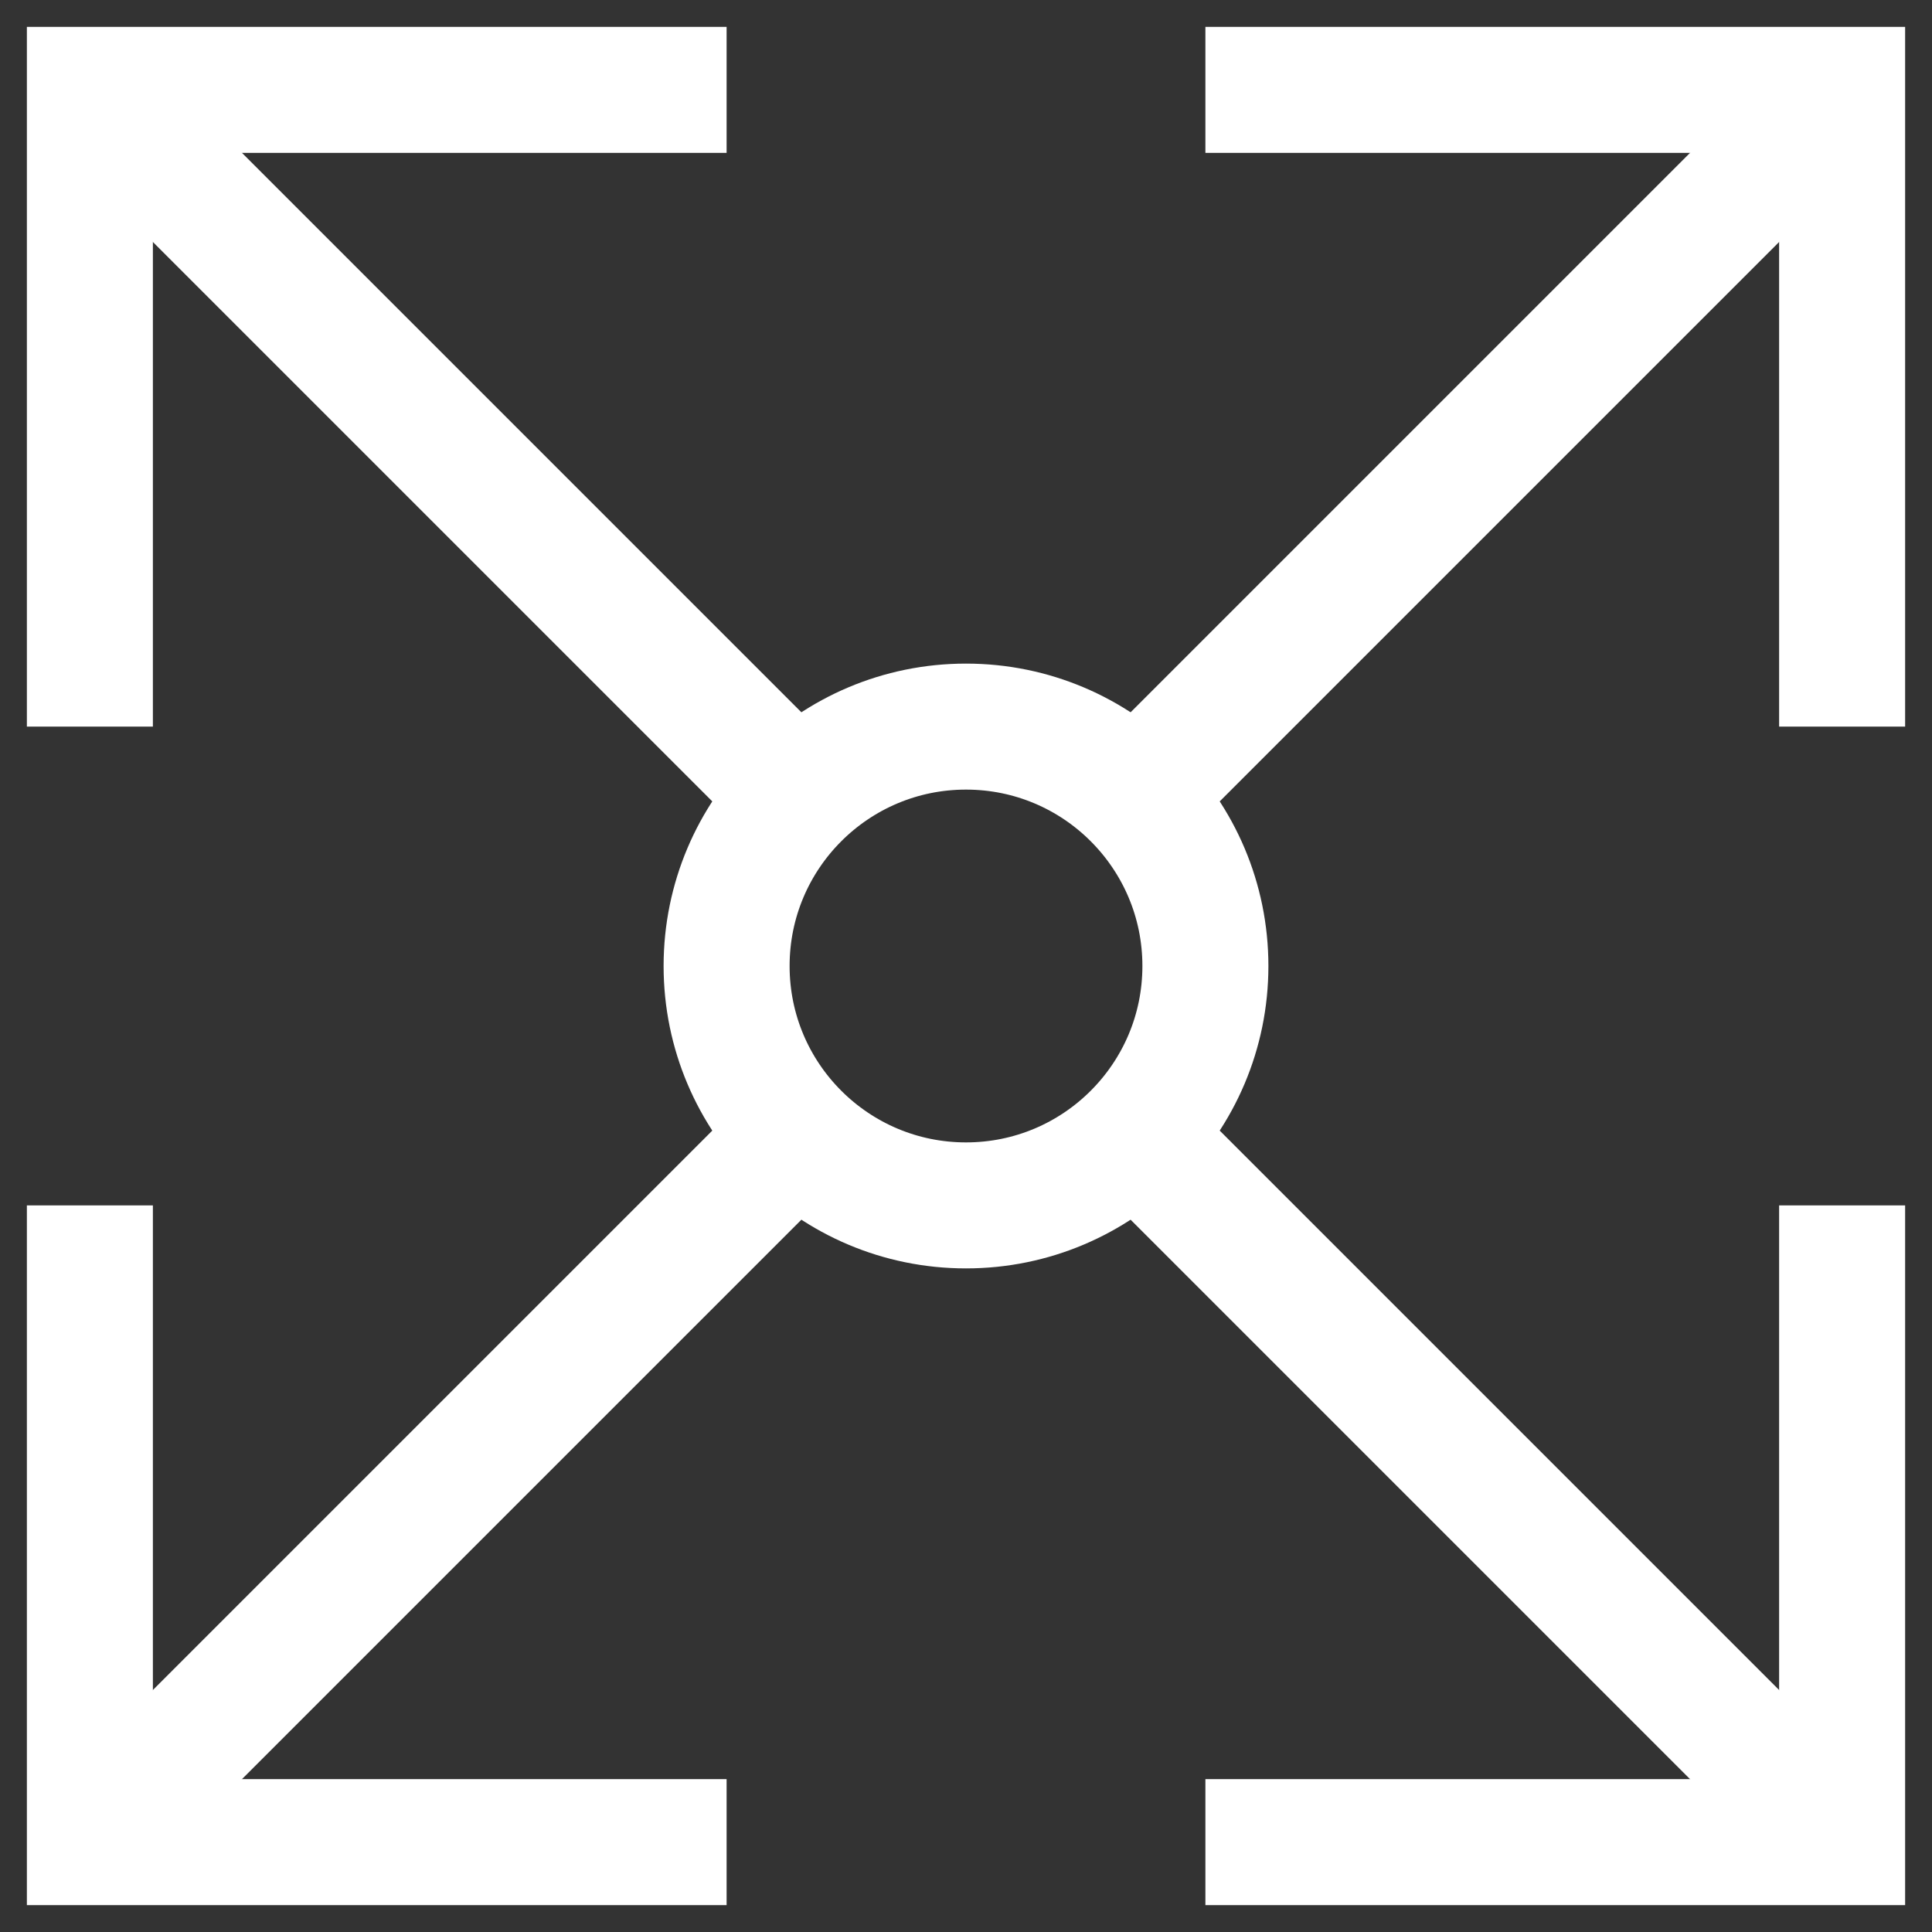 <svg width="23" height="23" viewBox="0 0 23 23" fill="none" xmlns="http://www.w3.org/2000/svg">
<rect x="0" y="0" width="23" height="23" fill="#333333" stroke="none"/>
<path d="M13.4 9.6L21.93 1.07L22 1" stroke="white" stroke-width="1.5" stroke-miterlimit="10"/>
<path d="M9.6 13.4L1.07 21.93L1 22" stroke="white" stroke-width="1.5" stroke-miterlimit="10"/>
<path d="M1.07 14.35V21.93H8.65" stroke="white" stroke-width="1.5" stroke-miterlimit="10"/>
<path d="M21.93 8.65V1.07H14.35" stroke="white" stroke-width="1.5" stroke-miterlimit="10"/>
<path d="M22 22L21.93 21.93L13.4 13.4" stroke="white" stroke-width="1.5" stroke-miterlimit="10"/>
<path d="M1 1L1.07 1.07L9.6 9.6" stroke="white" stroke-width="1.5" stroke-miterlimit="10"/>
<path d="M8.65 1.07H1.07V8.65" stroke="white" stroke-width="1.5" stroke-miterlimit="10"/>
<path d="M14.35 21.93H21.93V14.35" stroke="white" stroke-width="1.5" stroke-miterlimit="10"/>
<path d="M11.5 14.35C13.074 14.35 14.35 13.074 14.35 11.5C14.35 9.926 13.074 8.65 11.5 8.65C9.926 8.65 8.65 9.926 8.65 11.5C8.65 13.074 9.926 14.35 11.5 14.35Z" stroke="white" stroke-width="1.5" stroke-miterlimit="10"/>
</svg>
